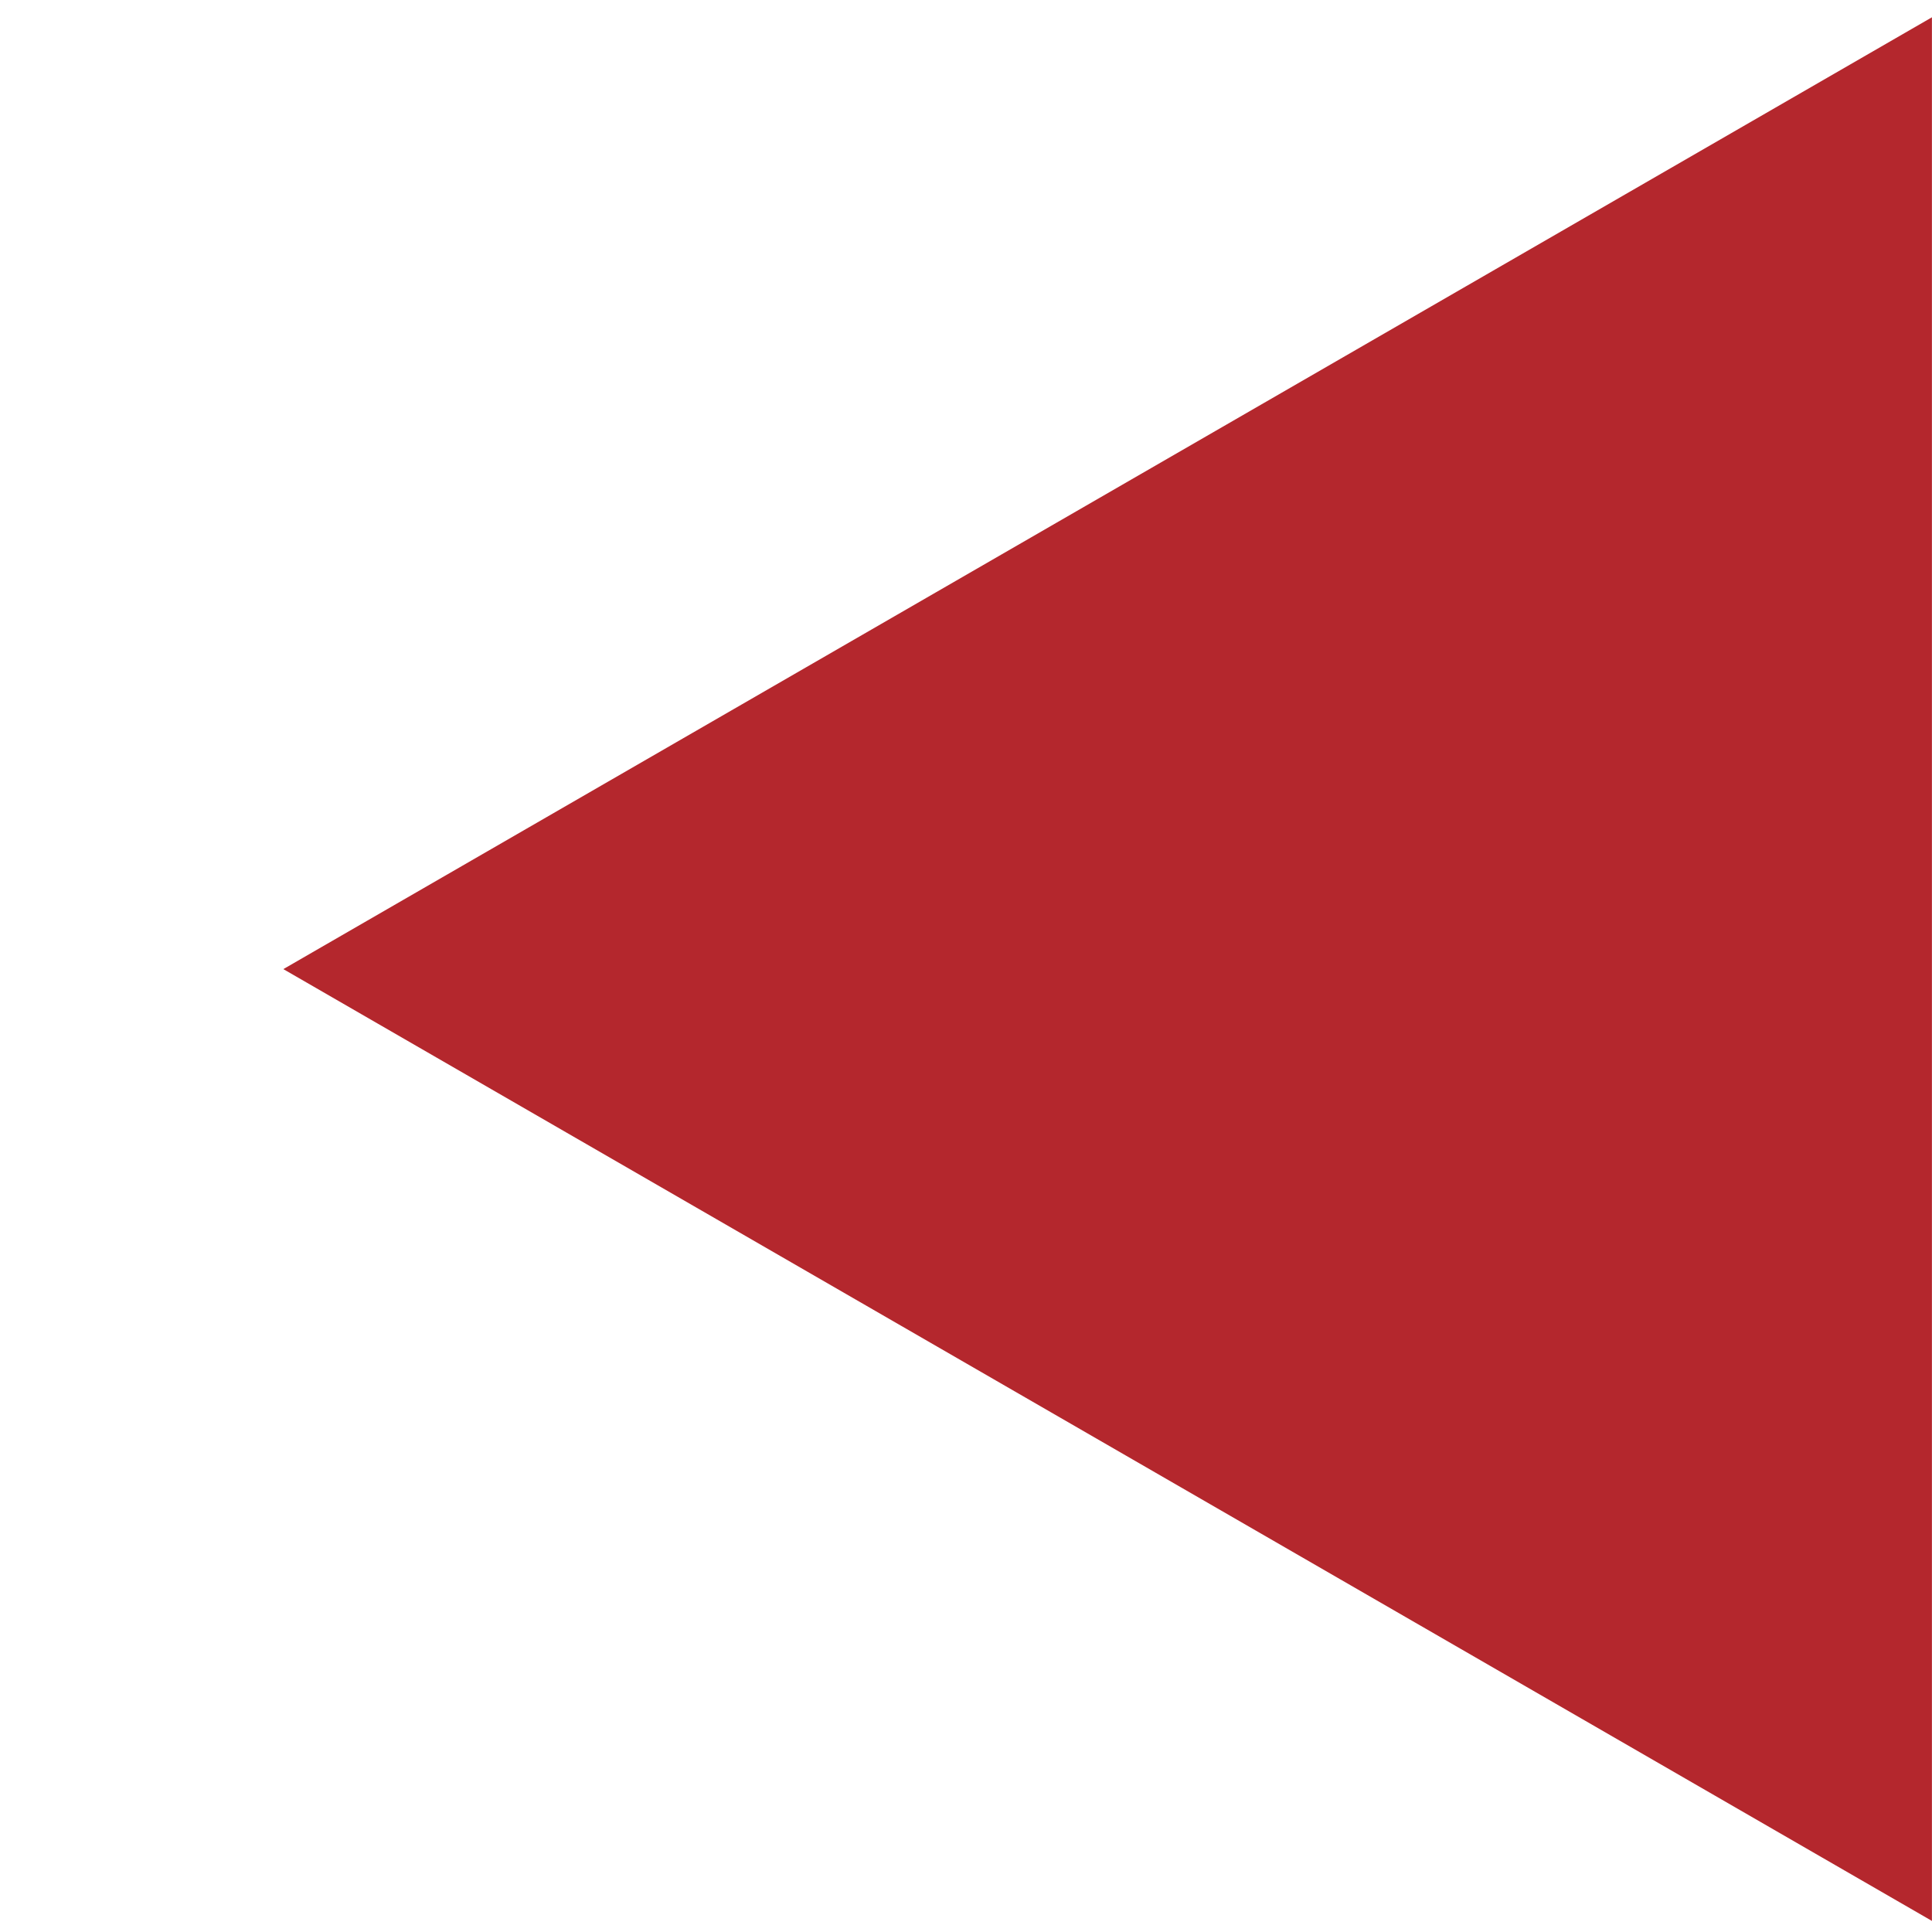 <svg xmlns="http://www.w3.org/2000/svg" xmlns:xlink="http://www.w3.org/1999/xlink" width="1080" viewBox="0 0 810 810" height="1080" preserveAspectRatio="xMidYMid meet"><defs><clipPath id="9f2290a0e5"><path d="M 118.633 7.355 L 810 7.355 L 810 805.355 L 118.633 805.355 Z M 118.633 7.355 " clip-rule="nonzero"></path></clipPath></defs><g clip-path="url(#9f2290a0e5)"><path fill="#b4272d" d="M 118.793 406.305 L 809.969 805.355 L 809.969 7.25 Z M 118.793 406.305 " fill-opacity="1" fill-rule="nonzero"></path></g></svg>